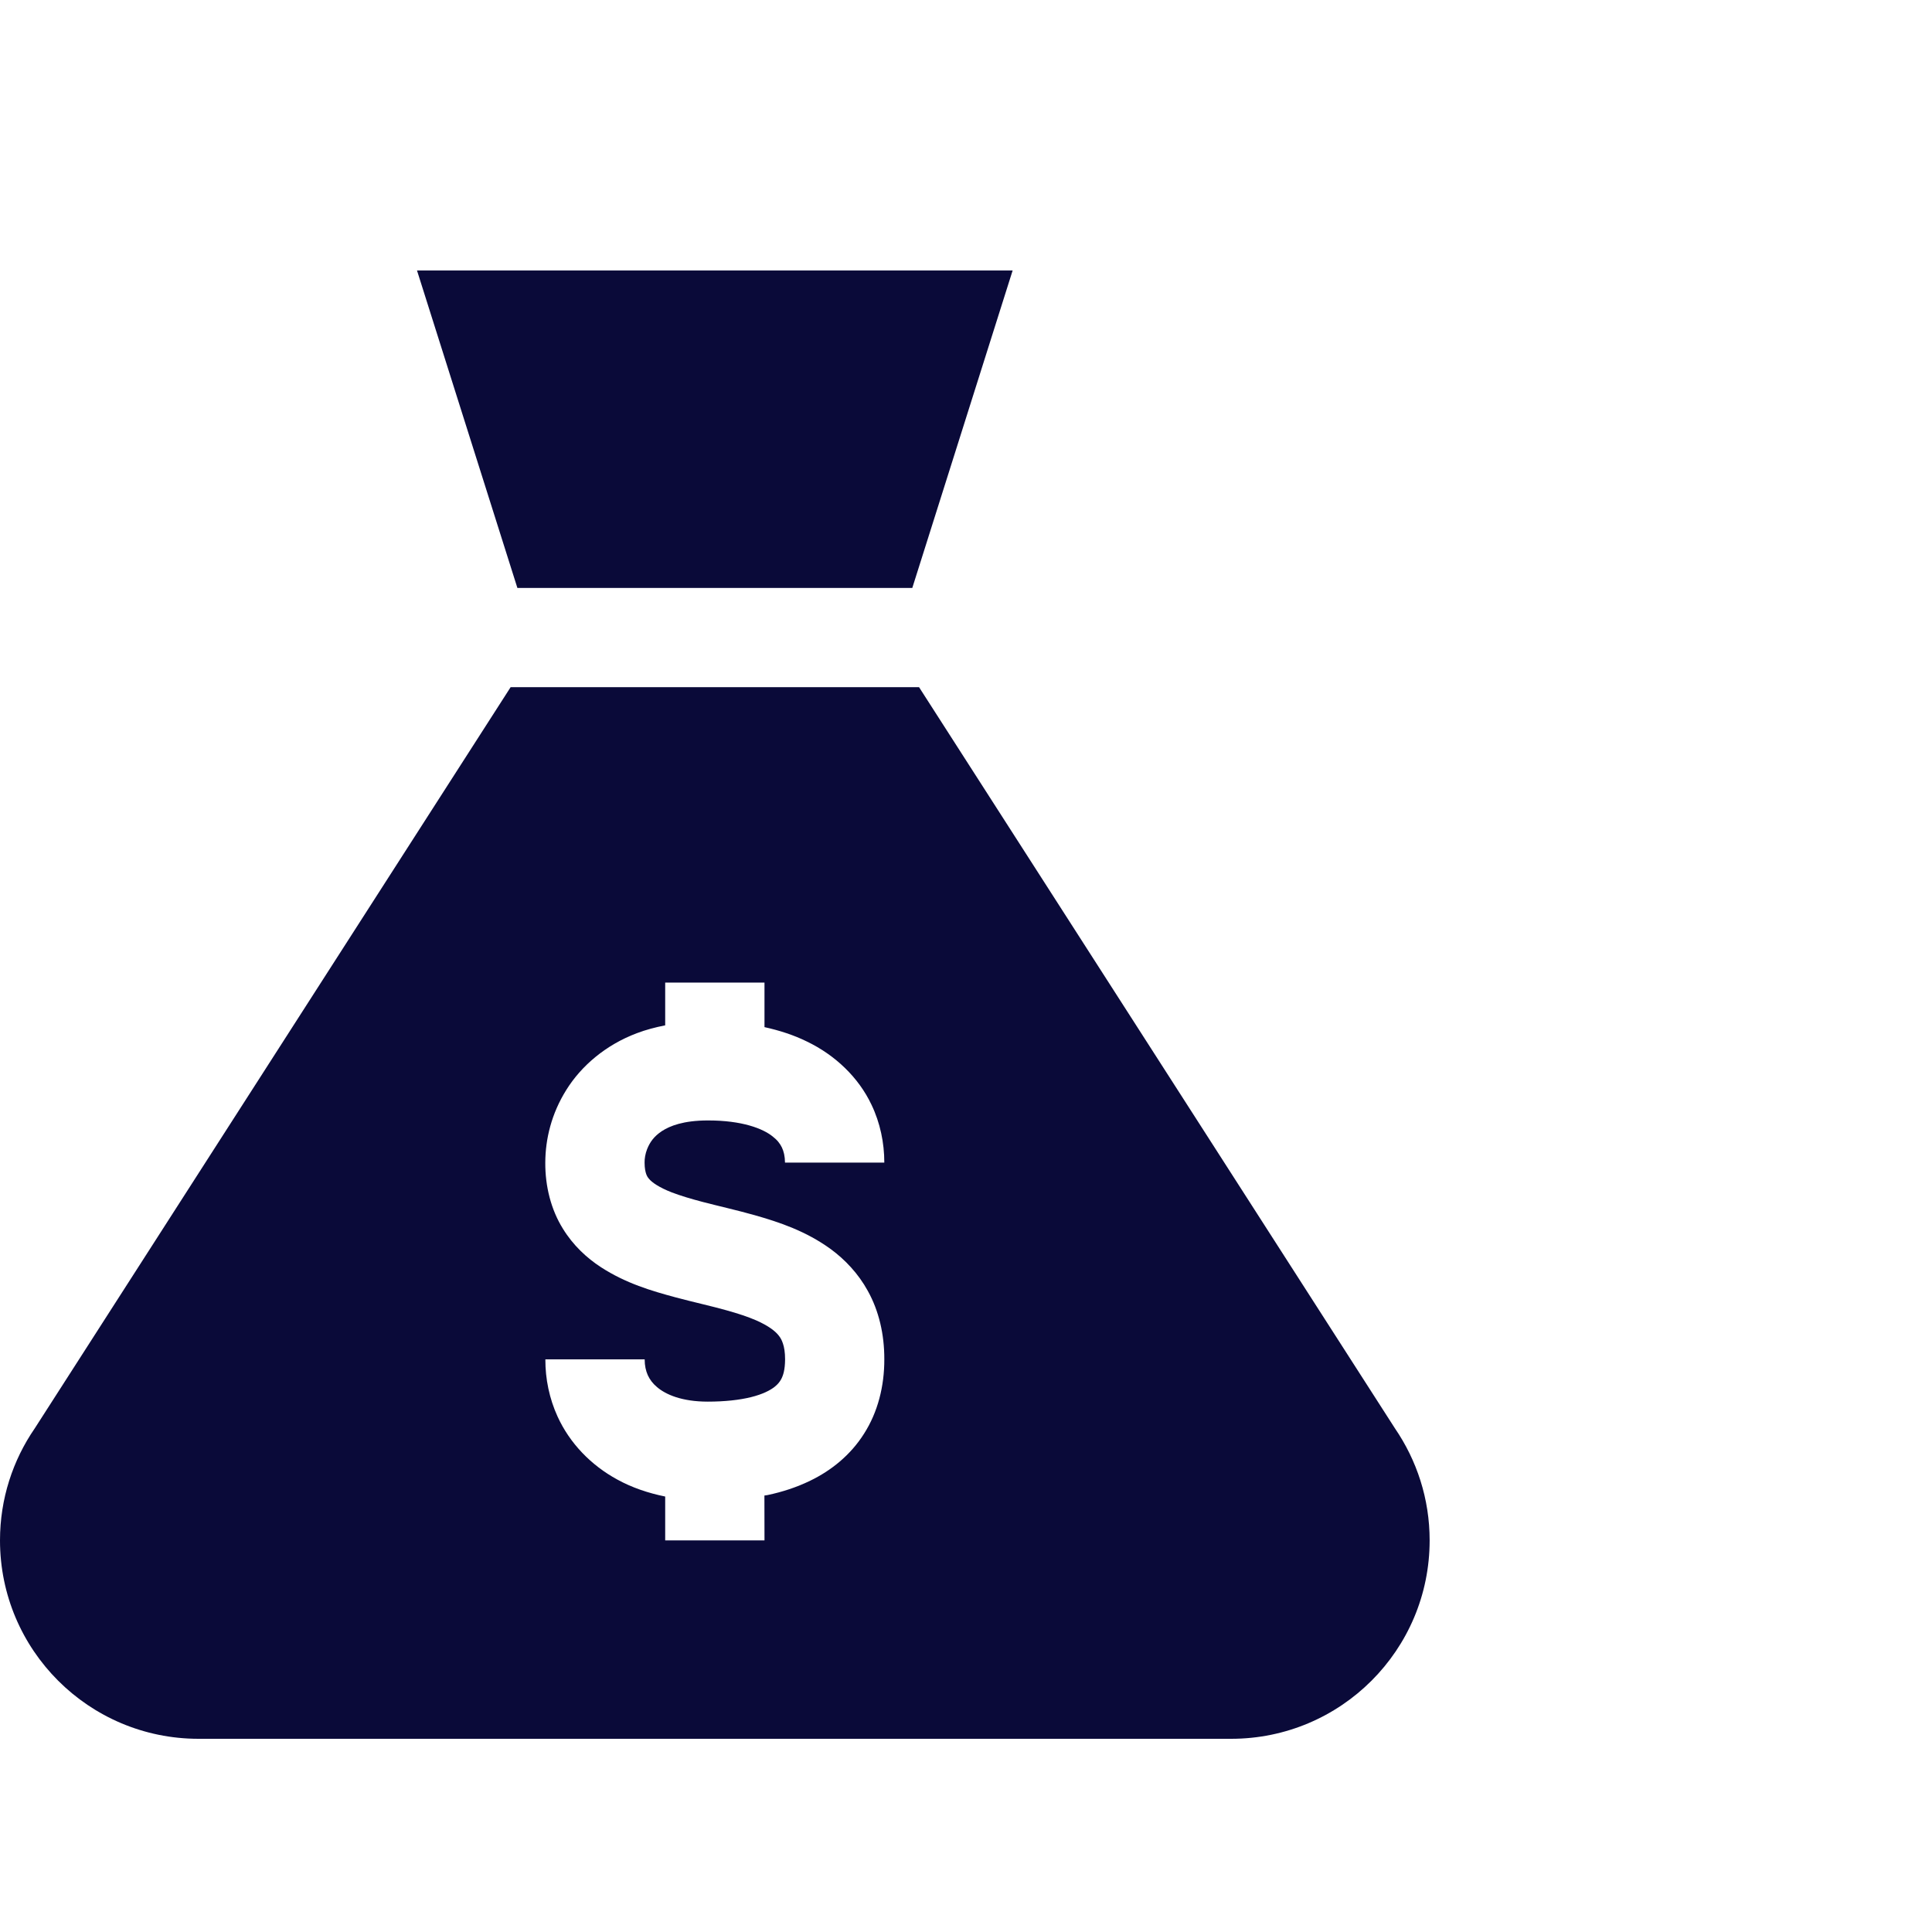 <svg xmlns="http://www.w3.org/2000/svg" width="50" height="50" viewBox="0 0 50 50">
    <path fill="#0A0A39" fill-rule="evenodd" d="M23.785 17.784L36.1 36.964c.566.827.899 1.824.899 2.9C37 42.702 34.7 45 31.862 45H5.138C2.3 45 0 42.701 0 39.865c0-1.077.333-2.076.9-2.9l12.315-19.181h10.57zm-4 7.645h-2.57v1.107c-.256.05-.505.116-.736.204-.813.307-1.441.853-1.823 1.467-.385.614-.542 1.272-.544 1.881-.004.616.15 1.22.456 1.711.265.432.62.759.986.997.644.417 1.308.612 1.932.78.468.125.918.223 1.313.334.295.082.558.168.769.26.319.14.498.28.586.395.048.06.08.119.11.211.03.09.054.219.054.405-.002.273-.05.417-.102.514-.04.072-.086.128-.164.192-.115.093-.316.197-.617.271-.297.074-.682.116-1.118.116-.676 0-1.09-.186-1.312-.375-.115-.096-.187-.196-.24-.309-.05-.114-.081-.244-.081-.41h-2.57c-.002.51.105 1.018.315 1.478.316.694.868 1.263 1.546 1.632.38.209.797.35 1.24.44v1.135h2.57l-.002-1.161c.028-.004.054-.006.082-.012.377-.08.75-.199 1.108-.374.534-.258 1.041-.661 1.39-1.217.354-.554.525-1.226.523-1.922.002-.642-.139-1.253-.426-1.769-.247-.451-.592-.812-.957-1.081-.645-.47-1.333-.698-1.971-.88-.48-.135-.942-.237-1.35-.344-.304-.08-.577-.162-.796-.246-.333-.129-.518-.263-.586-.347-.038-.043-.058-.077-.078-.133-.018-.056-.04-.144-.04-.29-.002-.101.018-.227.064-.346.07-.178.176-.333.385-.471.21-.136.558-.273 1.182-.275.902-.002 1.433.215 1.678.41.127.098.195.188.245.29.048.102.078.225.08.391h2.57c0-.511-.107-1.029-.332-1.498-.335-.708-.939-1.284-1.674-1.637-.337-.166-.706-.285-1.095-.371v-1.153zM26.207 7l-2.597 8.216H13.39L10.792 7h15.415z"/>
</svg>
